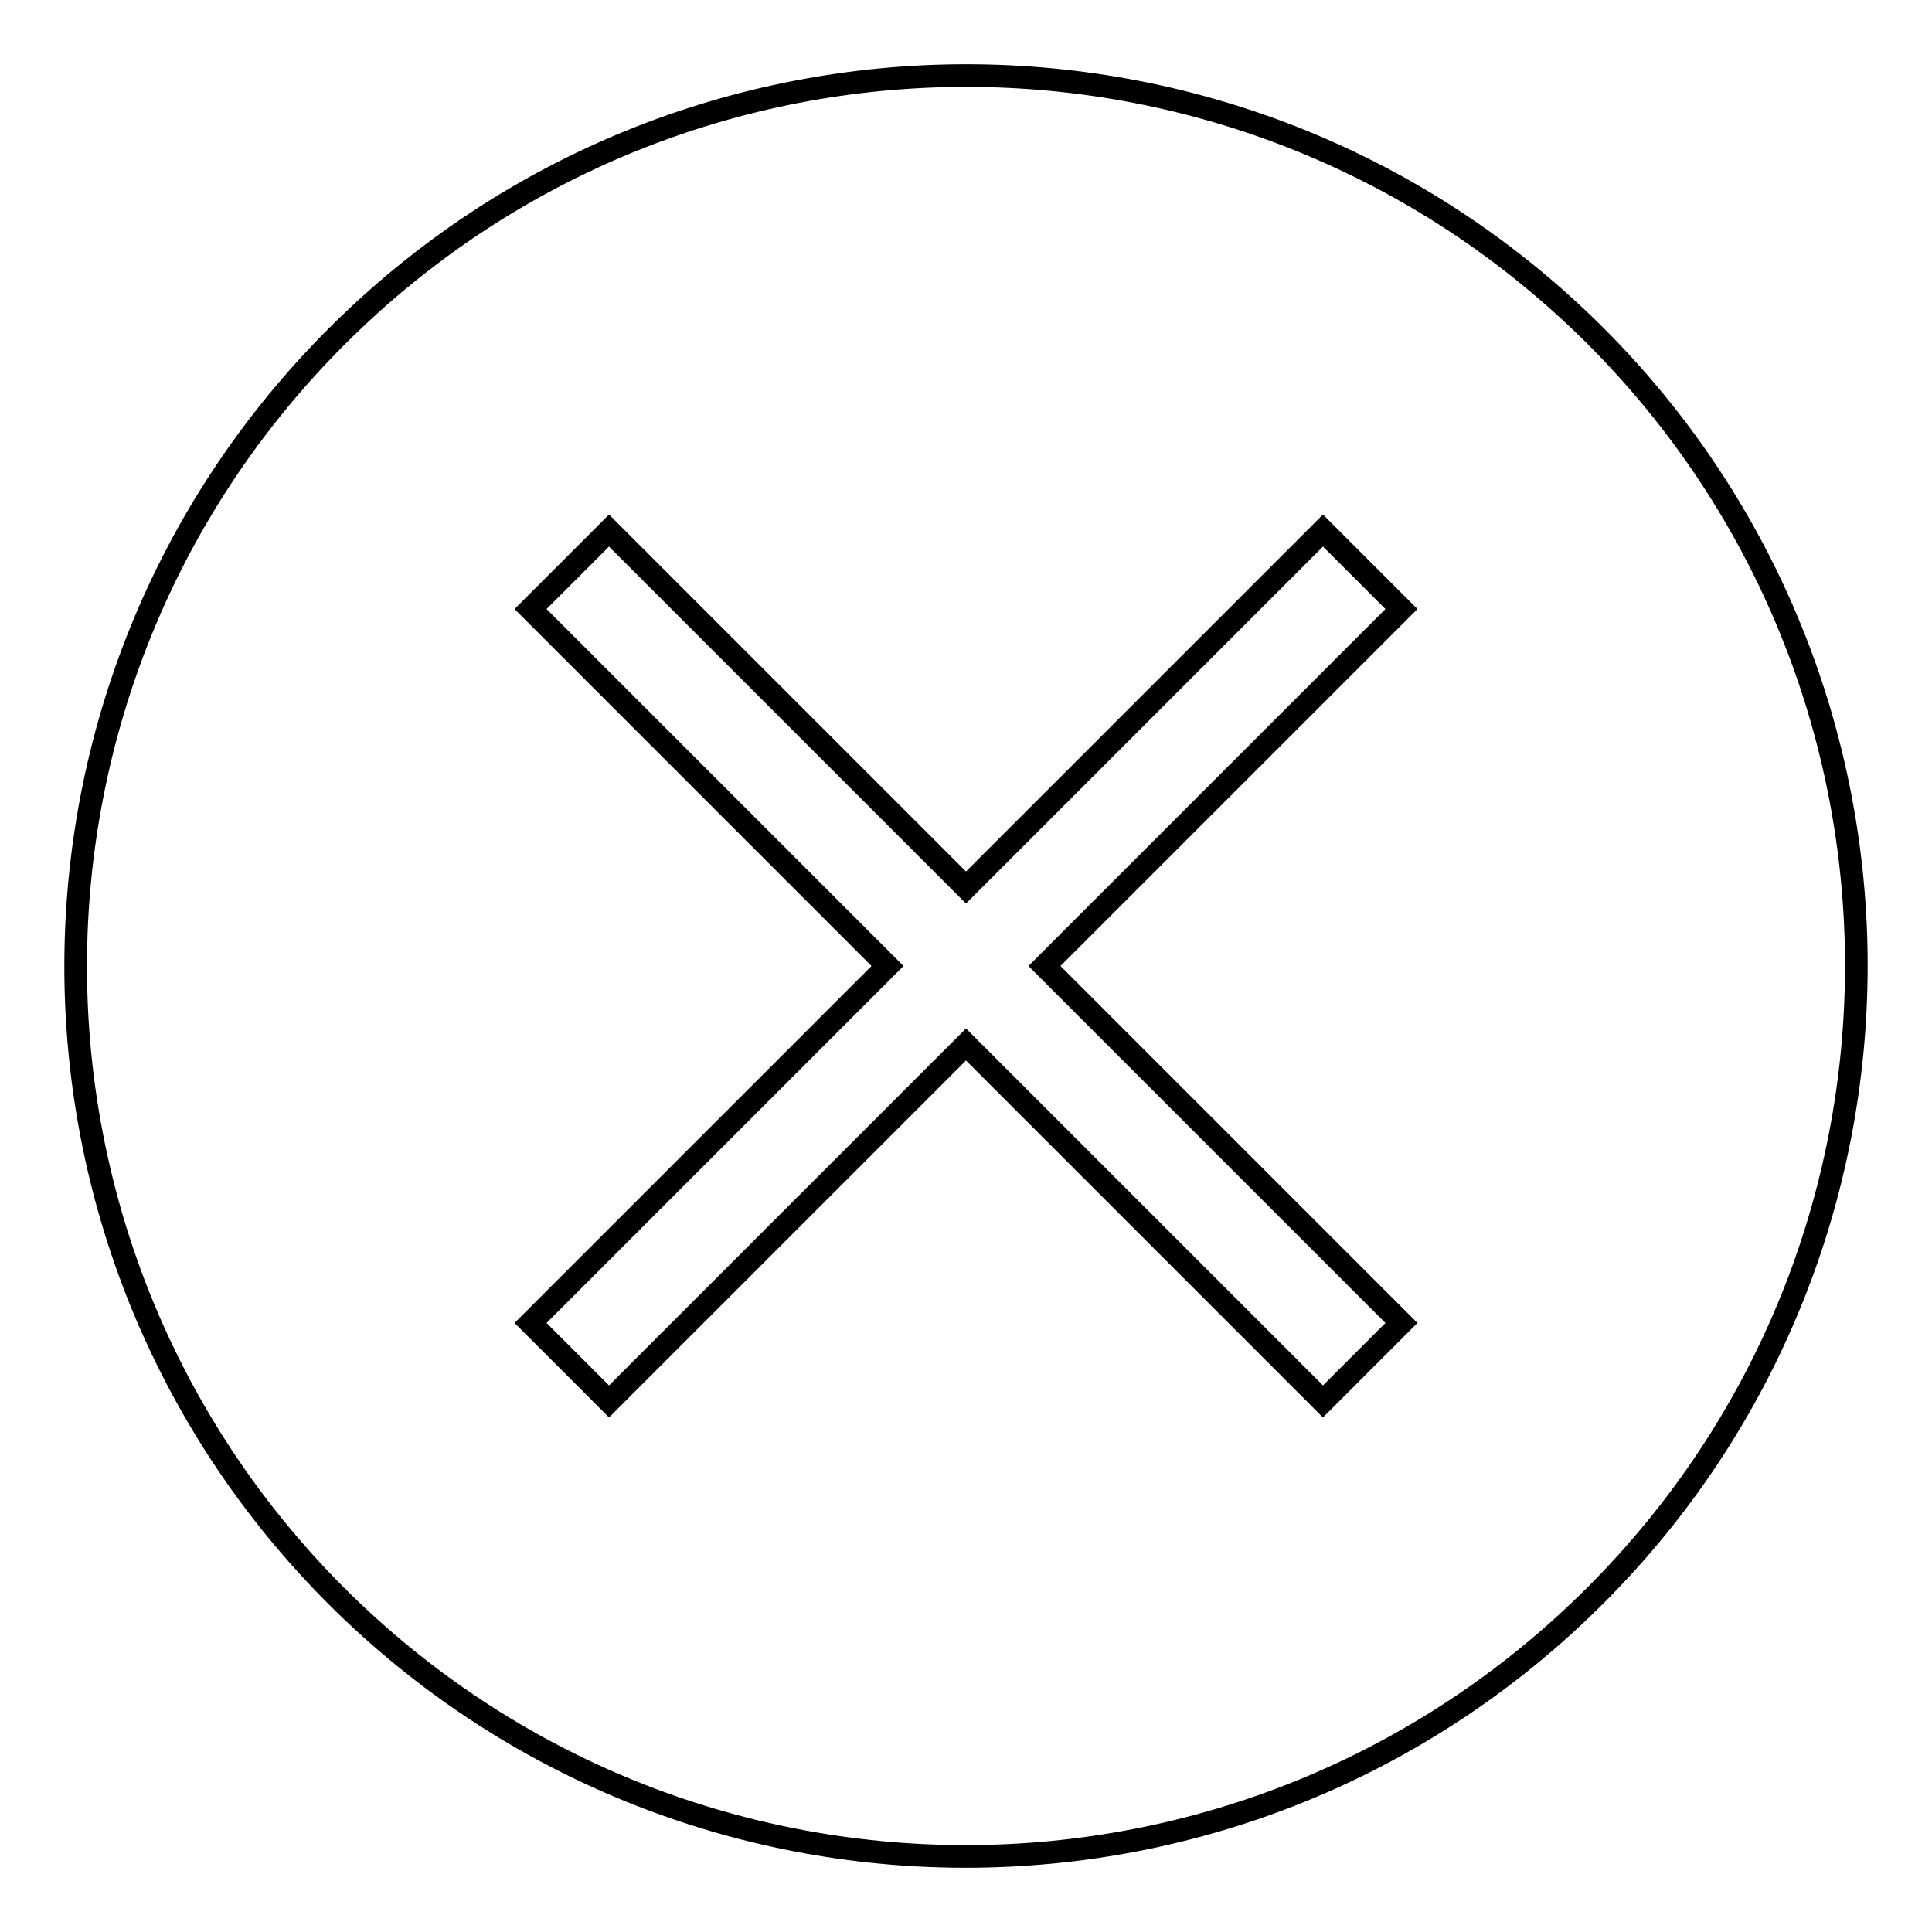 <?xml version="1.0" encoding="utf-8"?>
<!-- Svg Vector Icons : http://www.onlinewebfonts.com/icon -->
<!DOCTYPE svg PUBLIC "-//W3C//DTD SVG 1.1//EN" "http://www.w3.org/Graphics/SVG/1.1/DTD/svg11.dtd">
<svg version="1.1" xmlns="http://www.w3.org/2000/svg" xmlns:xlink="http://www.w3.org/1999/xlink" x="0px" y="0px" viewBox="0 0 256 256" enable-background="new 0 0 256 256" xml:space="preserve">
<g><g><path stroke-width="3" fill-opacity="0" stroke="#000000"  d="M128,138.4l-42.1,42.1l-5.2,5.2l-10.4-10.4l5.2-5.2l42.1-42.1L75.5,85.9l-5.2-5.2l10.4-10.4l5.2,5.2l42.1,42.1l42.1-42.1l5.2-5.2l10.4,10.4l-5.2,5.2L138.4,128l42.1,42.1l5.2,5.2l-10.4,10.4l-5.2-5.2L128,138.4z M211.4,211.4c46.1-46.1,46.1-120.8,0-166.9C165.3-1.5,90.7-1.5,44.6,44.6c-46.1,46.1-46.1,120.8,0,166.9C90.7,257.5,165.3,257.5,211.4,211.4z"/></g></g>
</svg>
